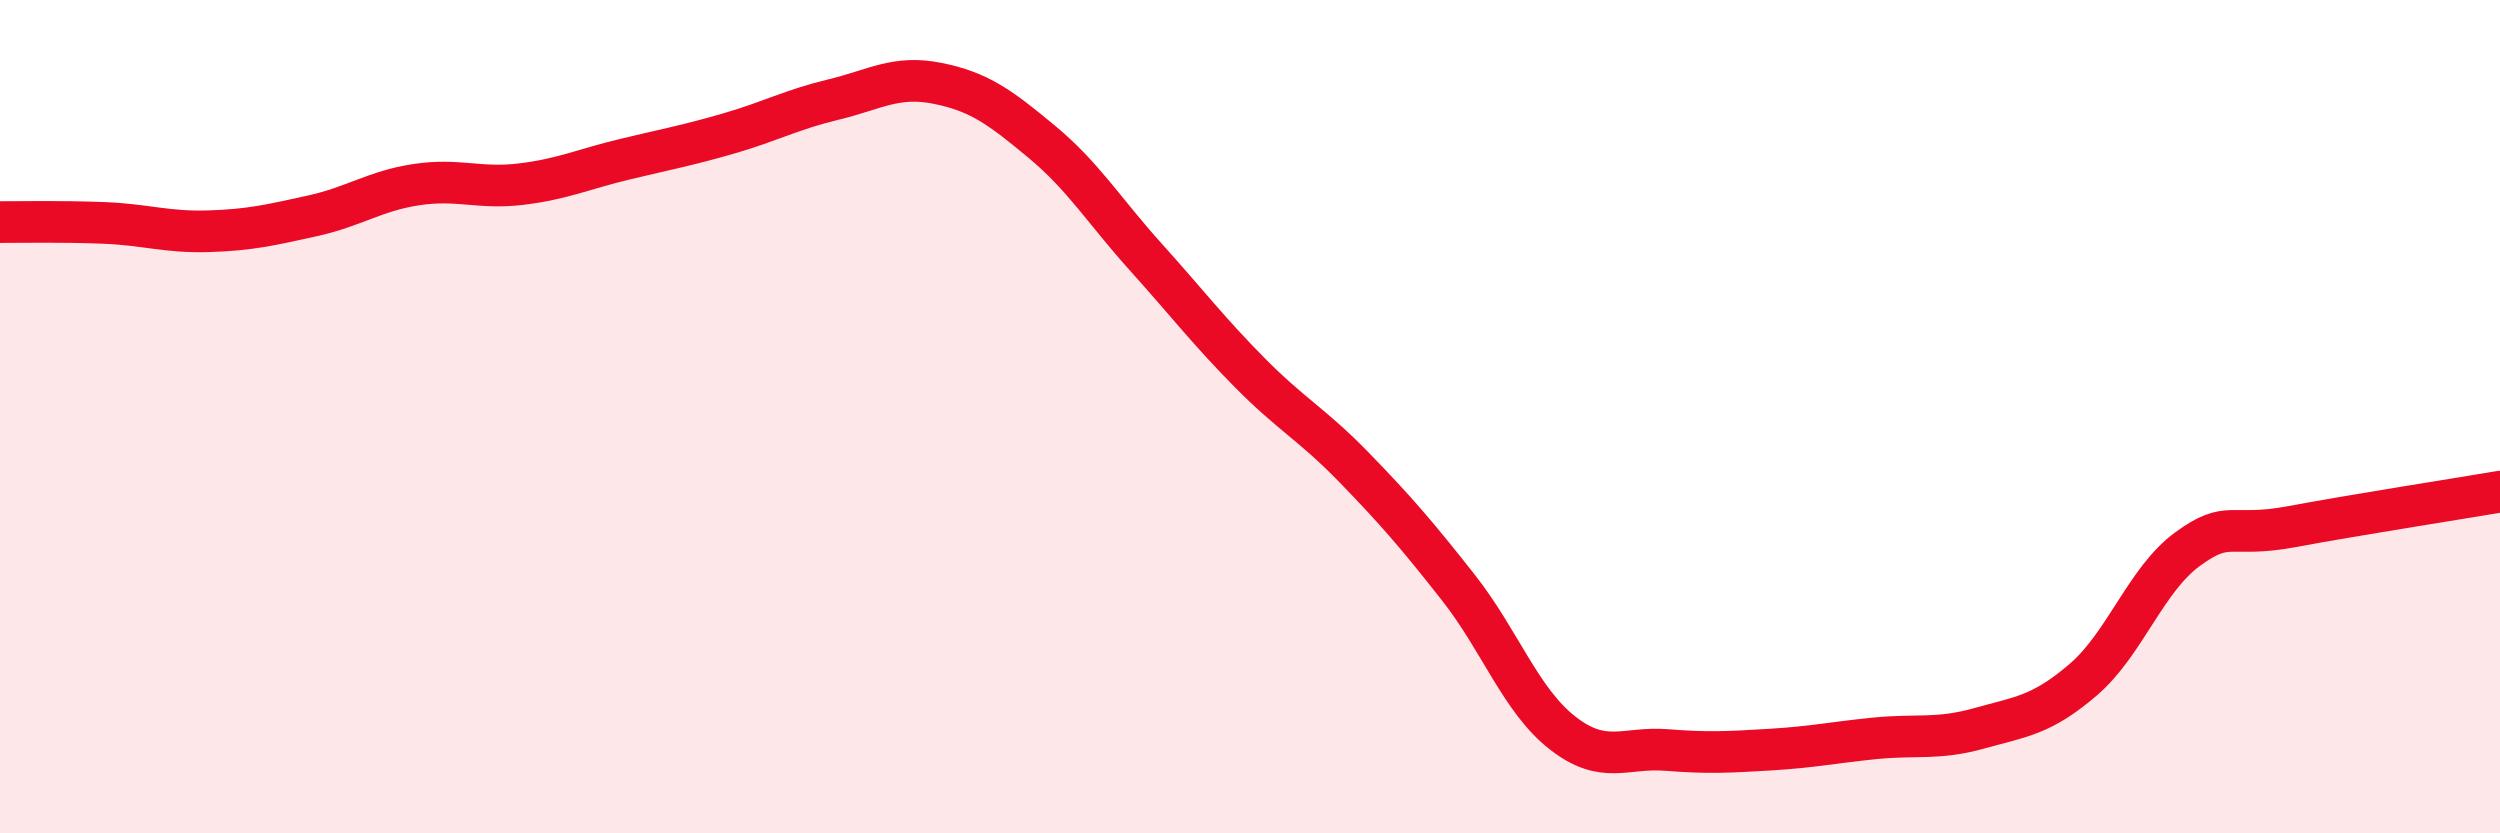 
    <svg width="60" height="20" viewBox="0 0 60 20" xmlns="http://www.w3.org/2000/svg">
      <path
        d="M 0,5.33 C 0.5,5.33 1.5,5.31 2.5,5.35 C 3.5,5.39 4,5.58 5,5.55 C 6,5.52 6.5,5.4 7.5,5.18 C 8.5,4.96 9,4.58 10,4.43 C 11,4.28 11.5,4.54 12.5,4.42 C 13.5,4.3 14,4.06 15,3.82 C 16,3.58 16.5,3.49 17.5,3.2 C 18.5,2.91 19,2.63 20,2.39 C 21,2.15 21.5,1.8 22.5,2 C 23.5,2.2 24,2.57 25,3.4 C 26,4.23 26.5,5.06 27.5,6.17 C 28.5,7.28 29,7.94 30,8.95 C 31,9.96 31.5,10.19 32.5,11.22 C 33.5,12.25 34,12.83 35,14.1 C 36,15.37 36.5,16.81 37.5,17.59 C 38.5,18.37 39,17.92 40,18 C 41,18.08 41.5,18.05 42.5,17.99 C 43.5,17.93 44,17.82 45,17.72 C 46,17.62 46.5,17.76 47.5,17.48 C 48.5,17.2 49,17.17 50,16.31 C 51,15.45 51.5,13.91 52.5,13.18 C 53.5,12.45 53.5,12.92 55,12.64 C 56.5,12.36 59,11.97 60,11.8L60 20L0 20Z"
        fill="#EB0A25"
        opacity="0.1"
        stroke-linecap="round"
        stroke-linejoin="round"
      />
      <path
        d="M 0,5.33 C 0.5,5.33 1.5,5.31 2.5,5.35 C 3.5,5.39 4,5.58 5,5.55 C 6,5.52 6.5,5.4 7.5,5.18 C 8.5,4.96 9,4.58 10,4.43 C 11,4.28 11.5,4.54 12.5,4.42 C 13.5,4.3 14,4.06 15,3.82 C 16,3.58 16.5,3.49 17.5,3.2 C 18.5,2.91 19,2.63 20,2.39 C 21,2.15 21.5,1.8 22.5,2 C 23.5,2.2 24,2.57 25,3.4 C 26,4.23 26.5,5.06 27.5,6.17 C 28.5,7.28 29,7.94 30,8.95 C 31,9.96 31.5,10.19 32.5,11.22 C 33.5,12.25 34,12.83 35,14.1 C 36,15.37 36.5,16.81 37.5,17.59 C 38.5,18.37 39,17.92 40,18 C 41,18.08 41.5,18.05 42.5,17.99 C 43.5,17.93 44,17.82 45,17.72 C 46,17.62 46.5,17.76 47.5,17.48 C 48.5,17.2 49,17.17 50,16.31 C 51,15.45 51.5,13.91 52.5,13.18 C 53.5,12.45 53.5,12.92 55,12.64 C 56.5,12.36 59,11.97 60,11.8"
        stroke="#EB0A25"
        stroke-width="1"
        fill="none"
        stroke-linecap="round"
        stroke-linejoin="round"
      />
    </svg>
  